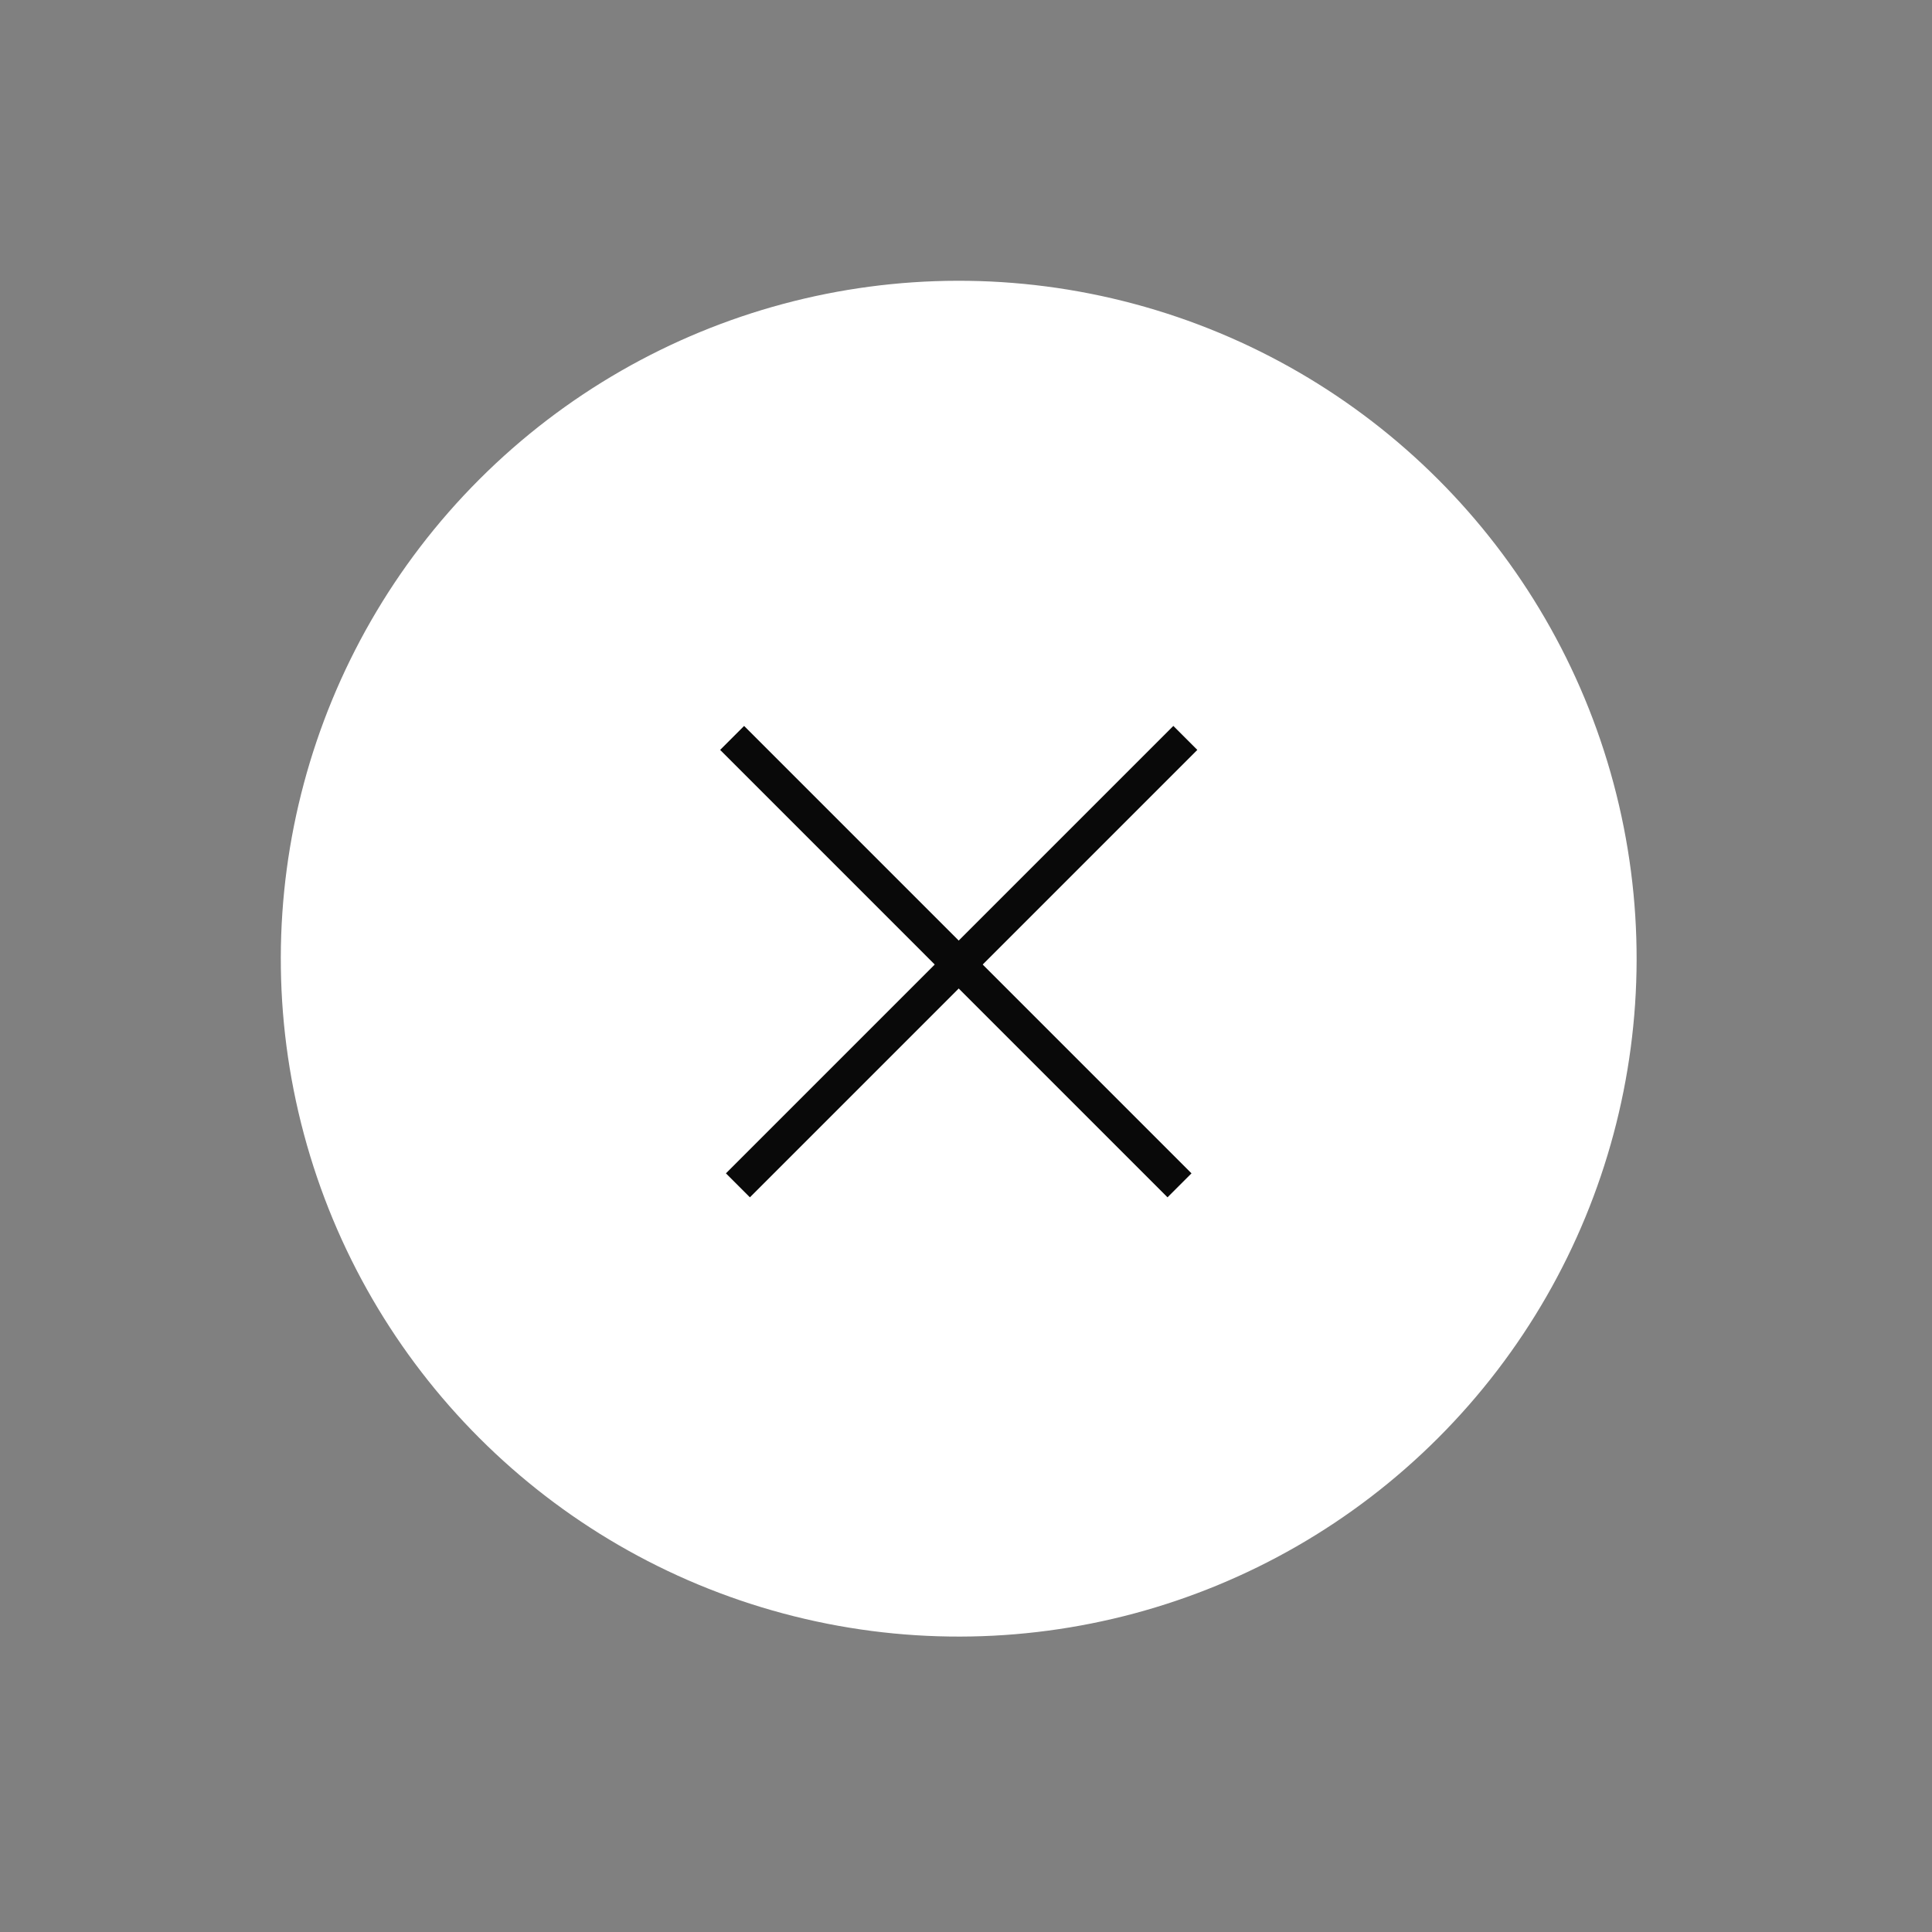 <?xml version="1.0" encoding="UTF-8"?> <svg xmlns="http://www.w3.org/2000/svg" width="57" height="57" viewBox="0 0 57 57" fill="none"><rect x="0" y="0" width="57" height="57" fill="#808080" stroke="none"/><circle cx="28.285" cy="28.284" r="20" transform="rotate(45 28.285 28.284)" fill="white"></circle><line x1="21.6" y1="21.771" x2="34.799" y2="34.971" stroke="#090909"></line><line x1="21.771" y1="34.971" x2="34.971" y2="21.771" stroke="#090909"></line></svg> 